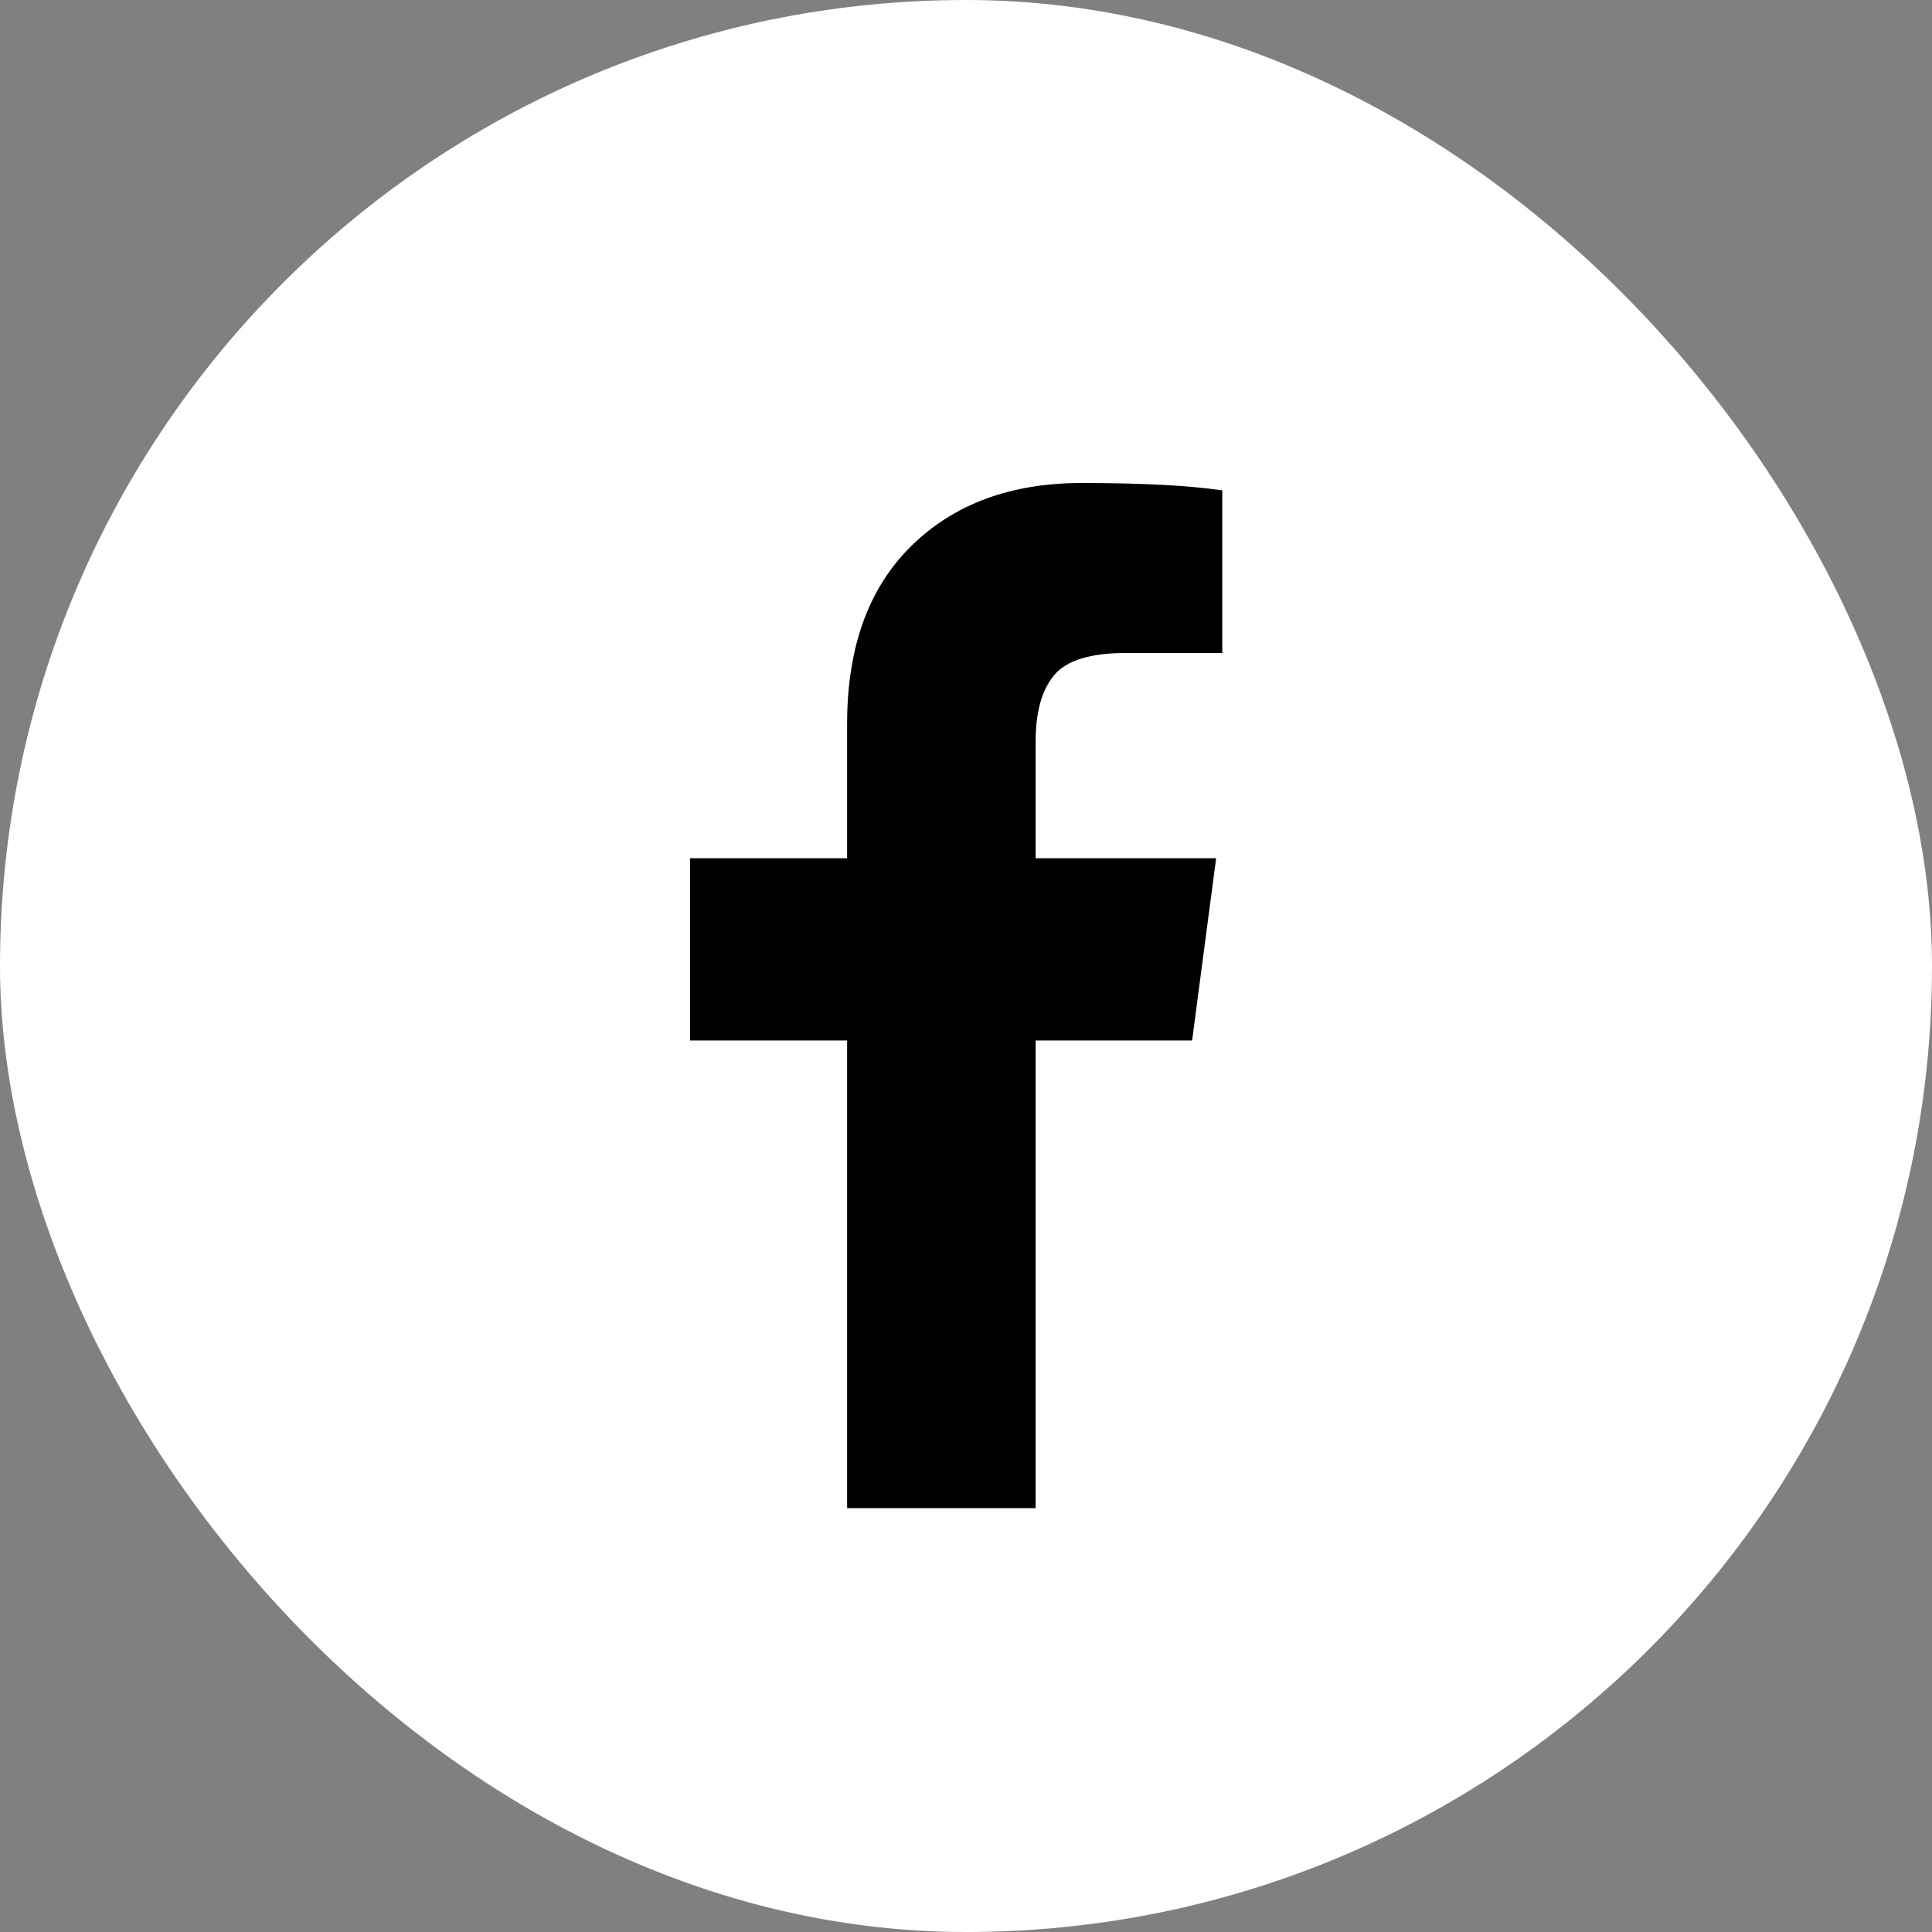 <svg width="28" height="28" viewBox="0 0 28 28" fill="none" xmlns="http://www.w3.org/2000/svg">
<rect x="0" y="0" width="28" height="28" fill="#808080" stroke="none"/>
<rect width="28" height="28" rx="14" fill="white"/>
<path d="M17.714 7.107V9.464H16.312C15.801 9.464 15.455 9.571 15.277 9.786C15.098 10 15.009 10.322 15.009 10.75V12.438H17.625L17.277 15.08H15.009V21.857H12.277V15.08H10V12.438H12.277V10.491C12.277 9.384 12.586 8.525 13.205 7.915C13.824 7.305 14.649 7 15.679 7C16.554 7 17.232 7.036 17.714 7.107Z" fill="black"/>
</svg>
